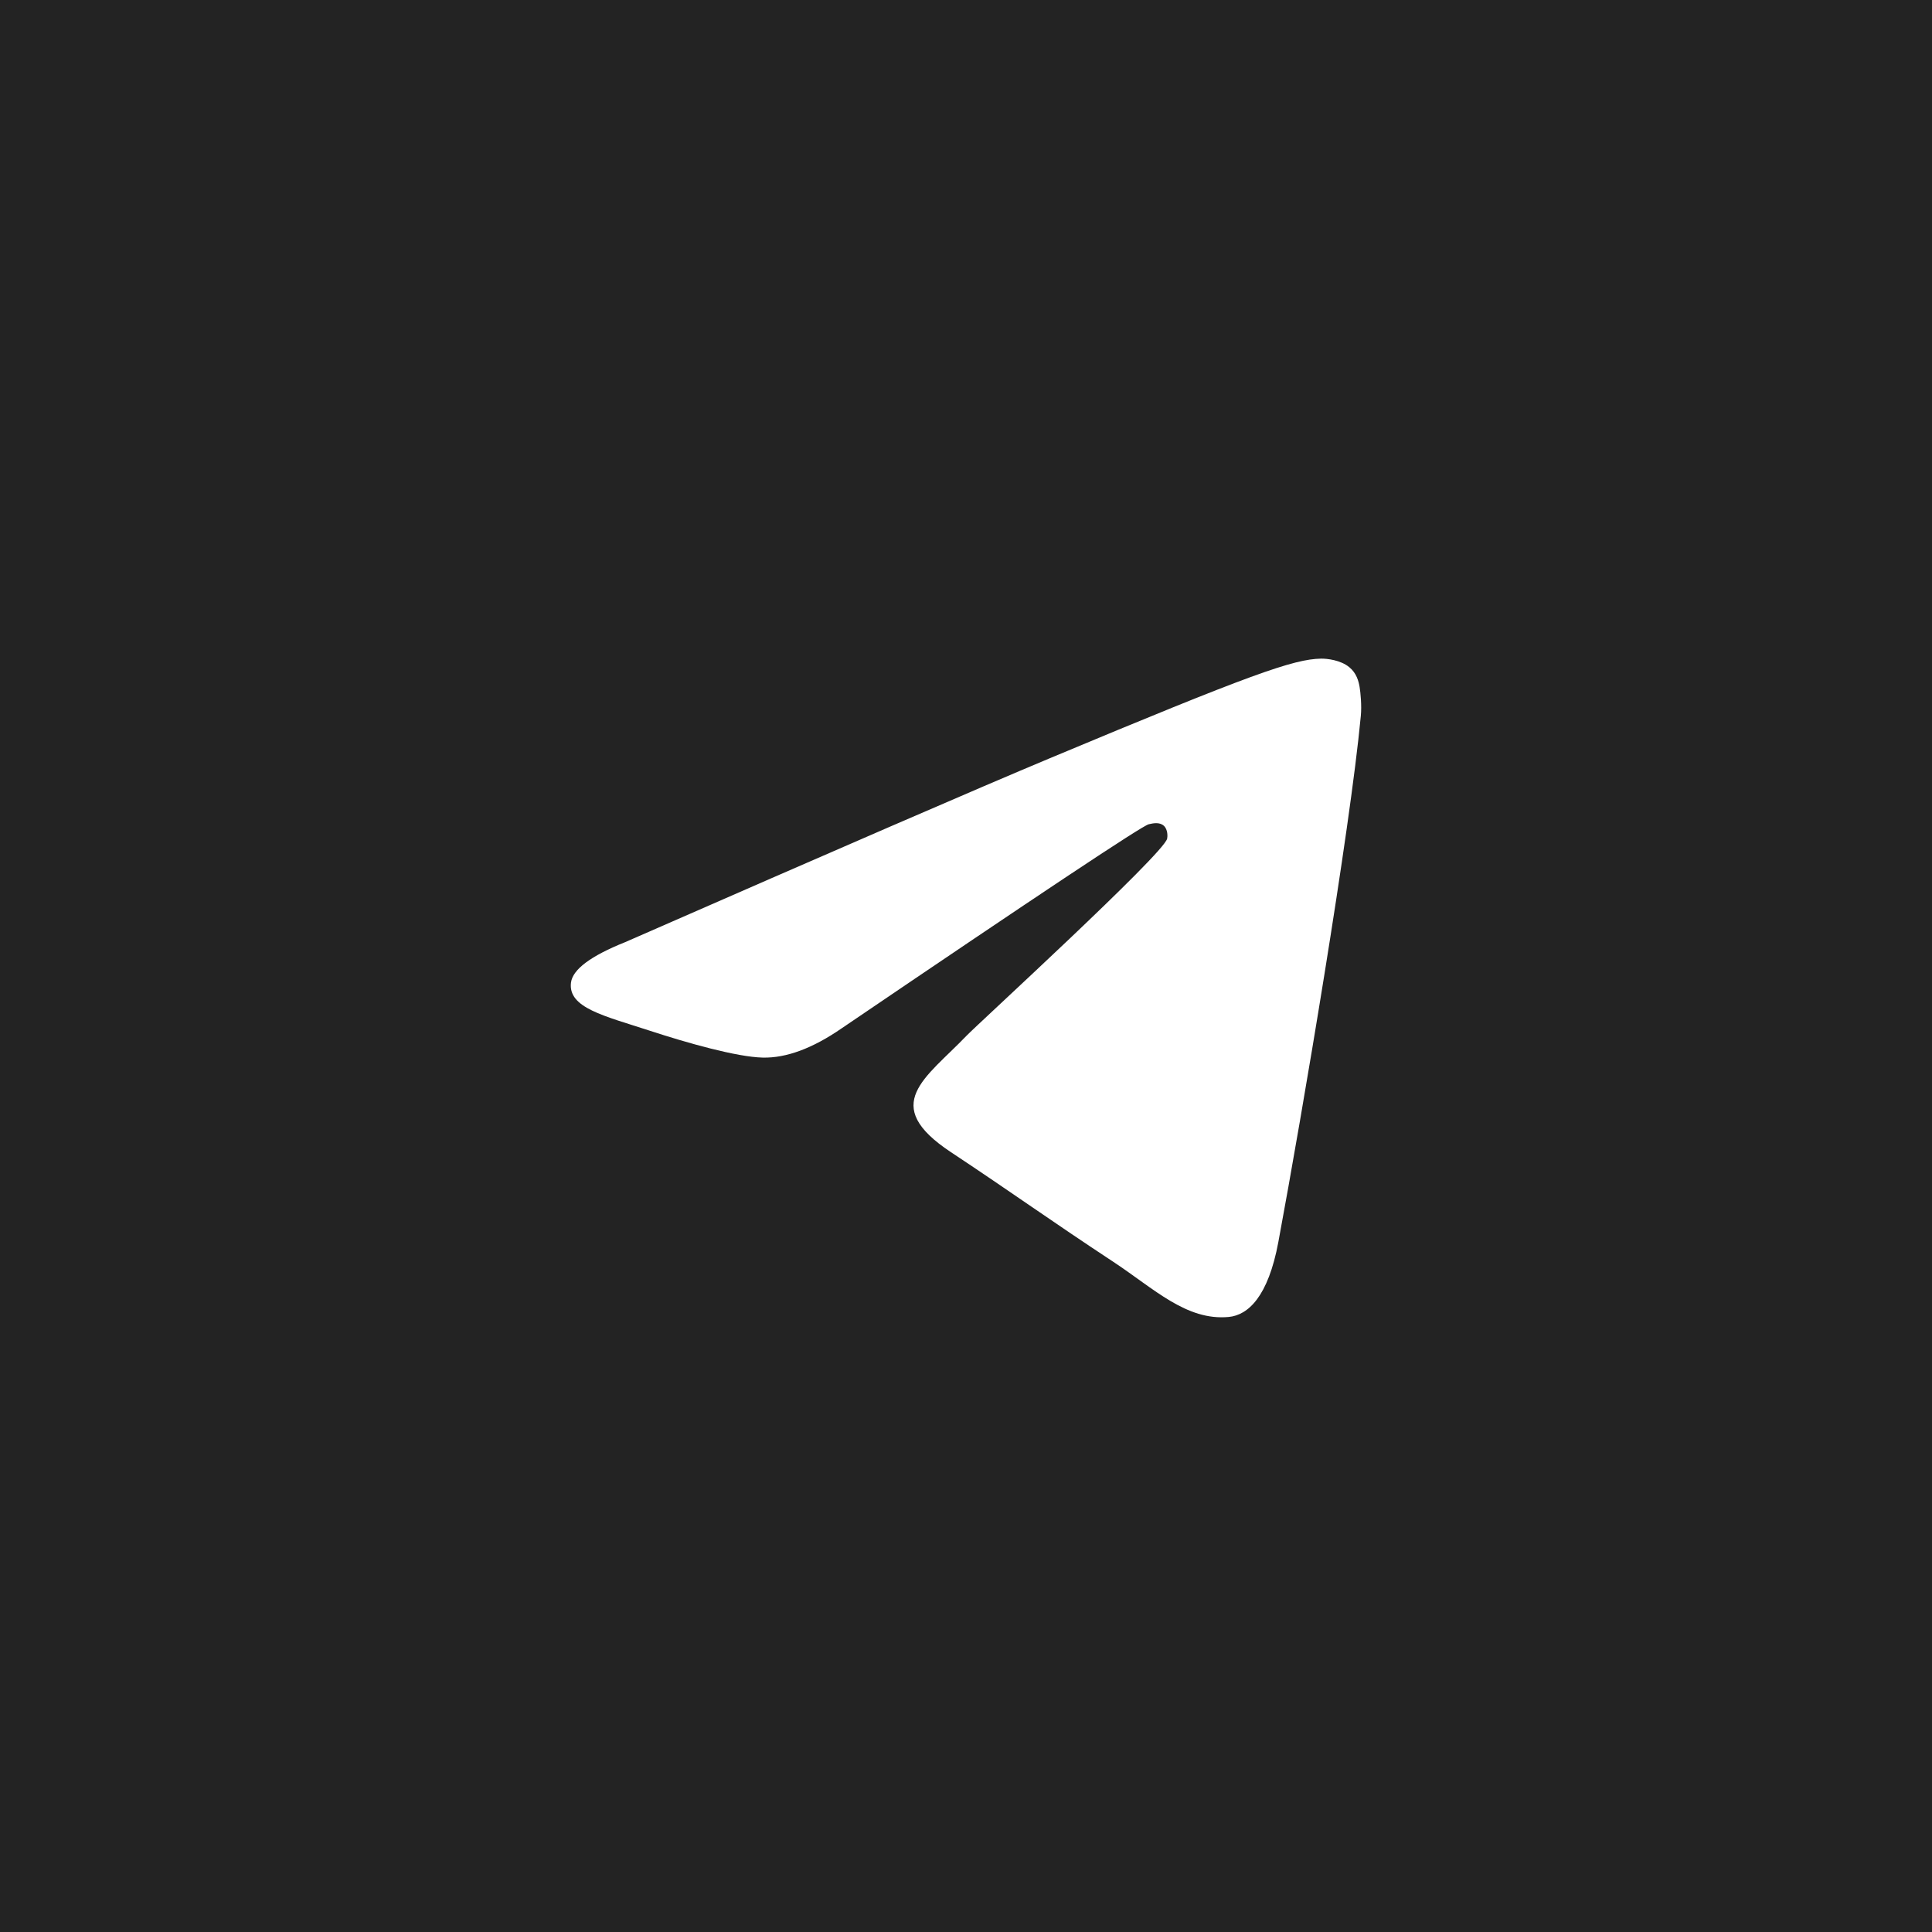 <?xml version="1.0" encoding="UTF-8"?> <svg xmlns="http://www.w3.org/2000/svg" width="44" height="44" viewBox="0 0 44 44" fill="none"> <rect width="44" height="44" fill="#232323"></rect> <path d="M14.237 21.457C19.069 19.341 22.291 17.945 23.903 17.271C28.506 15.346 29.463 15.011 30.086 15C30.223 14.998 30.53 15.032 30.728 15.194C30.896 15.331 30.942 15.516 30.964 15.645C30.986 15.775 31.014 16.071 30.992 16.302C30.743 18.937 29.663 25.332 29.114 28.284C28.882 29.533 28.424 29.952 27.982 29.993C27.019 30.082 26.288 29.353 25.356 28.738C23.897 27.777 23.073 27.178 21.657 26.24C20.02 25.156 21.081 24.56 22.014 23.586C22.258 23.331 26.499 19.452 26.581 19.1C26.591 19.056 26.601 18.892 26.504 18.805C26.407 18.719 26.264 18.748 26.161 18.772C26.014 18.805 23.684 20.354 19.169 23.419C18.508 23.875 17.909 24.098 17.372 24.086C16.78 24.073 15.642 23.75 14.796 23.473C13.758 23.134 12.932 22.954 13.004 22.378C13.042 22.078 13.453 21.771 14.237 21.457Z" fill="white"></path> </svg> 